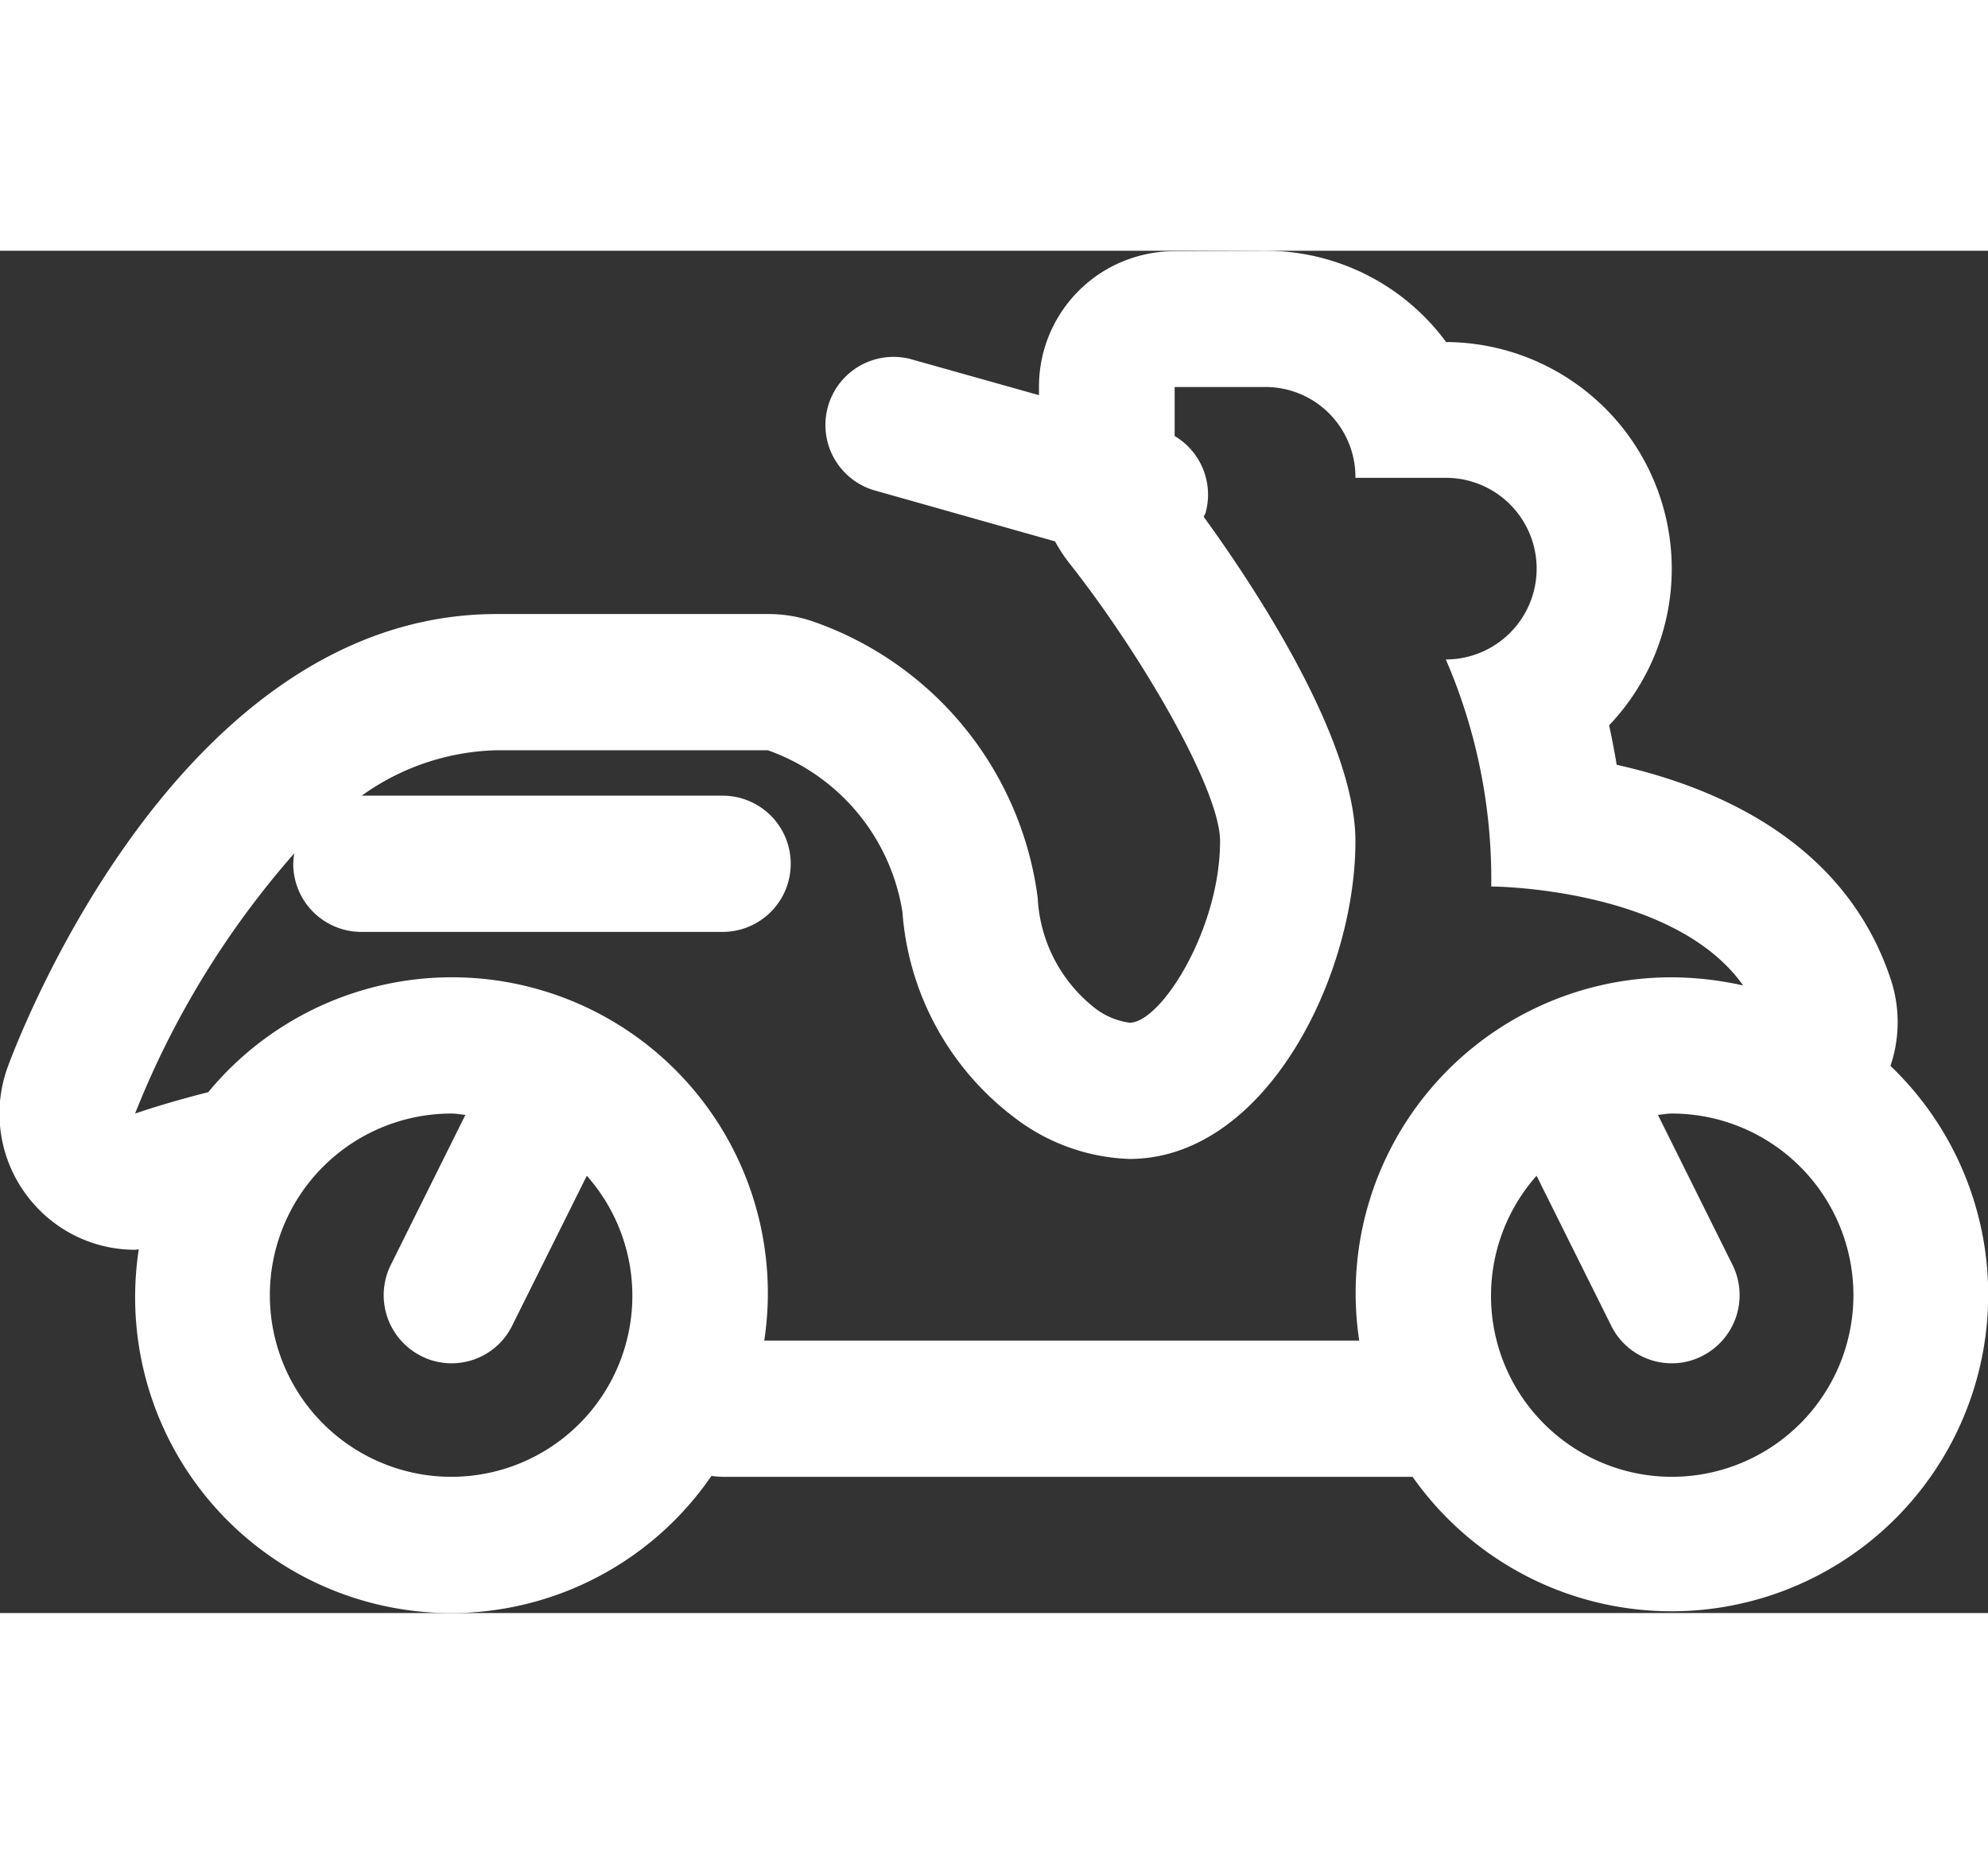 <svg xmlns="http://www.w3.org/2000/svg" width="32" height="30" viewBox="0 0 43.781 30">
  <rect x="0" y="0" width="43.781" height="30" fill="#333333" stroke="none"/>
  <defs>
    <style>
      .cls-1 {
        fill-rule: evenodd;
	fill: white;
      }
    </style>
  </defs>
  <path id="Bike" class="cls-1" d="M122.852,3751.95a3,3,0,0,0,.008-1.9c-1-3.03-3.839-4.24-6.037-4.73-0.05-.3-0.107-0.59-0.167-0.87a4.994,4.994,0,0,0-3.59-8.44,4.935,4.935,0,0,0-3.987-2.01h-0.036l-1.978.01A2.982,2.982,0,0,0,104.1,3737v0.18l-2.846-.8a1.5,1.5,0,0,0-.8,2.89l4,1.13a3.349,3.349,0,0,0,.307.47c1.573,1.99,3.327,4.99,3.327,6.13,0,1.94-1.3,4-1.992,4a1.613,1.613,0,0,1-.824-0.37,3.291,3.291,0,0,1-1.2-2.38,7.46,7.46,0,0,0-4.989-6.1,3.026,3.026,0,0,0-.944-0.15H92.157c-6.848,0-10.379,8.93-10.759,9.95a3,3,0,0,0,.646,3.13,2.968,2.968,0,0,0,2.151.92c0.027,0,.053-0.01.08-0.01a7.117,7.117,0,0,0-.08,1.01,6.956,6.956,0,0,0,12.692,3.98,2.031,2.031,0,0,0,.248.02h15.193A6.973,6.973,0,1,0,122.852,3751.95ZM91.162,3761a4,4,0,0,1,0-8c0.1,0,.2.02,0.306,0.03l-1.641,3.3a1.5,1.5,0,0,0,.668,2.01,1.455,1.455,0,0,0,.667.16,1.485,1.485,0,0,0,1.337-.83l1.643-3.3A3.986,3.986,0,0,1,91.162,3761Zm6.888-3a7.064,7.064,0,0,0,.079-1,6.957,6.957,0,0,0-12.324-4.47c-0.516.13-1.046,0.28-1.611,0.47a19.6,19.6,0,0,1,3.506-5.73,1.585,1.585,0,0,0-.023.23,1.5,1.5,0,0,0,1.493,1.5h7.963a1.5,1.5,0,0,0,0-3H89.185a5.3,5.3,0,0,1,2.972-1h5.972a4.532,4.532,0,0,1,2.964,3.56,6.243,6.243,0,0,0,2.442,4.51,4.4,4.4,0,0,0,2.556.93c2.986,0,4.978-4,4.978-7,0-2.24-2.215-5.59-3.34-7.14,0.011-.04.031-0.06,0.04-0.09a1.5,1.5,0,0,0-.681-1.69V3737h1.991a1.982,1.982,0,0,1,1.99,1.98V3739h1.991a2,2,0,0,1,0,4,12.184,12.184,0,0,1,1,5s4.011,0.01,5.548,2.18a7.341,7.341,0,0,0-1.567-.18,6.954,6.954,0,0,0-6.888,8H98.05Zm19.986,3a3.986,3.986,0,0,1-2.978-6.63l1.643,3.3a1.484,1.484,0,0,0,1.336.83,1.455,1.455,0,0,0,.667-0.16,1.5,1.5,0,0,0,.668-2.01l-1.641-3.3c0.1-.01.2-0.03,0.305-0.03A4,4,0,0,1,118.036,3761Z" transform="translate(-81.219 -3734)"/>
</svg>
